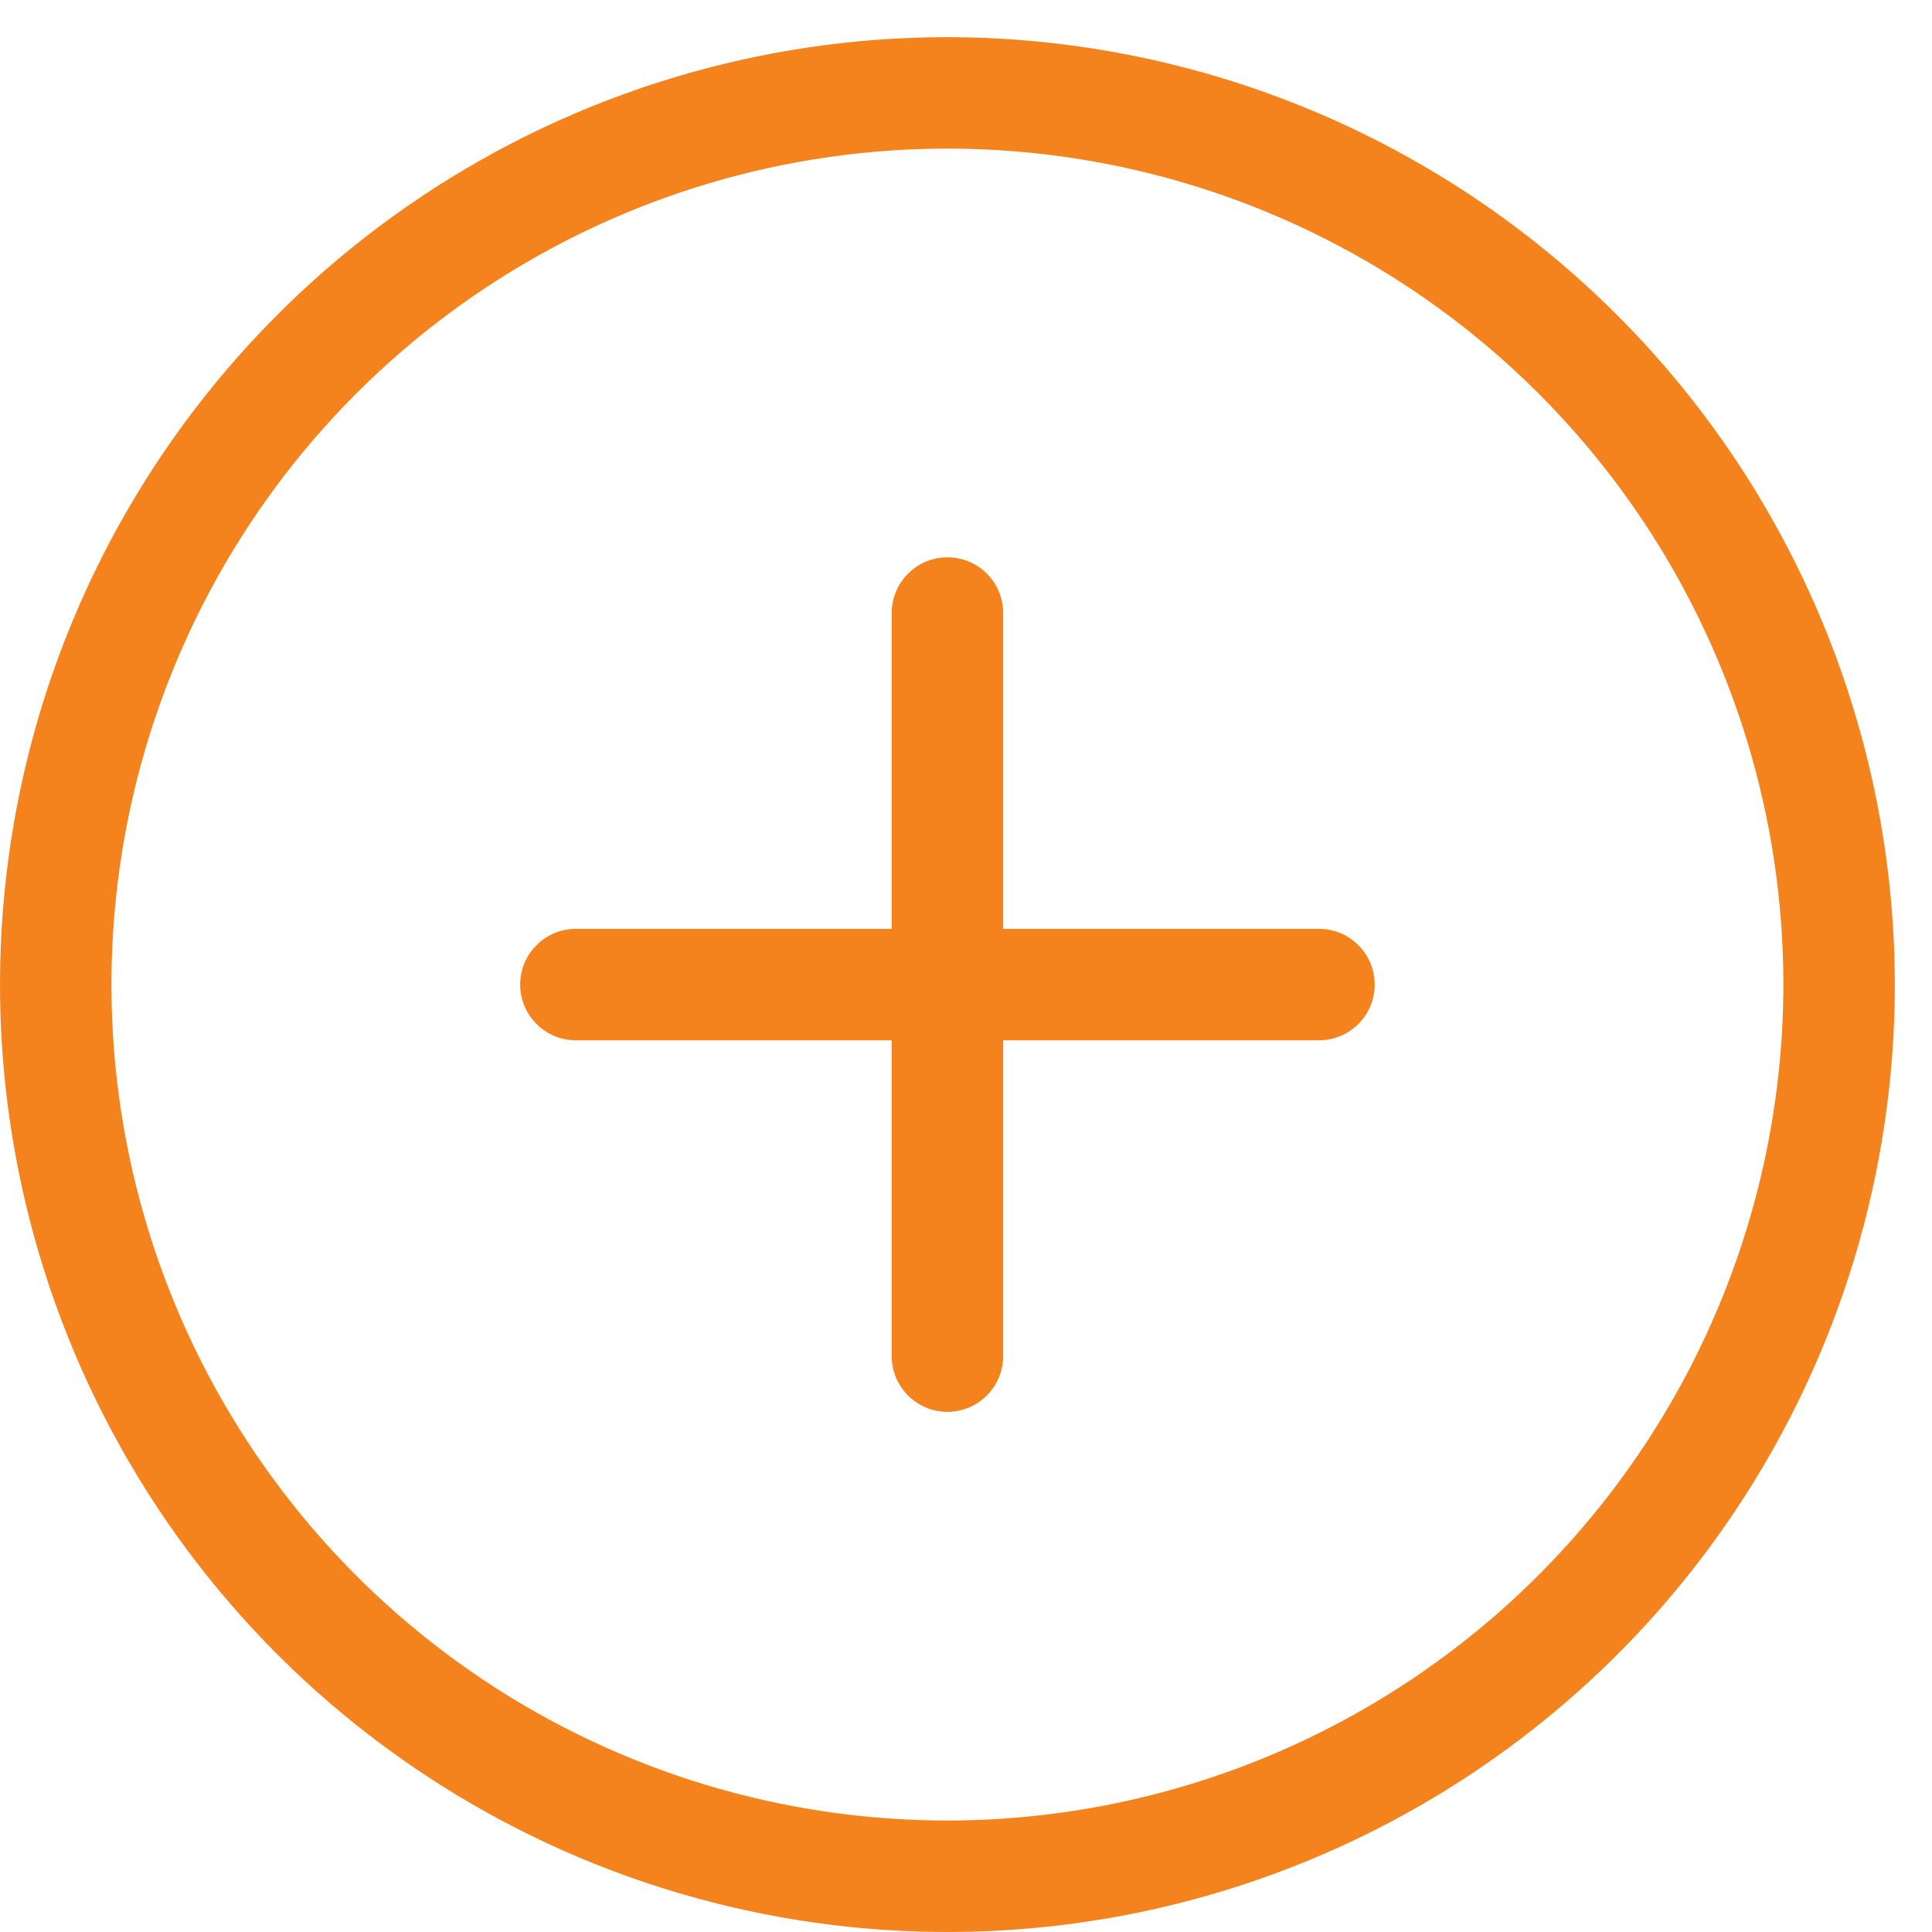 <svg width="26" height="26" viewBox="0 0 26 26" fill="none" xmlns="http://www.w3.org/2000/svg">
<path d="M12.75 0.5C10.228 0.5 7.763 1.248 5.666 2.649C3.57 4.05 1.936 6.041 0.971 8.371C0.006 10.7 -0.247 13.264 0.245 15.737C0.737 18.211 1.951 20.483 3.734 22.266C5.518 24.049 7.789 25.263 10.263 25.755C12.736 26.247 15.3 25.994 17.629 25.029C19.959 24.064 21.95 22.43 23.351 20.334C24.752 18.237 25.5 15.772 25.5 13.25C25.496 9.87 24.151 6.629 21.761 4.239C19.371 1.849 16.13 0.504 12.75 0.5ZM12.75 24.5C10.525 24.5 8.35 23.84 6.5 22.604C4.65 21.368 3.208 19.611 2.356 17.555C1.505 15.499 1.282 13.238 1.716 11.055C2.15 8.873 3.222 6.868 4.795 5.295C6.368 3.722 8.373 2.65 10.555 2.216C12.738 1.782 14.999 2.005 17.055 2.856C19.111 3.708 20.868 5.15 22.104 7C23.34 8.85 24 11.025 24 13.25C23.997 16.233 22.81 19.092 20.701 21.201C18.592 23.31 15.733 24.497 12.75 24.5ZM18.5 13.25C18.5 13.449 18.421 13.64 18.28 13.78C18.14 13.921 17.949 14 17.75 14H13.5V18.25C13.5 18.449 13.421 18.64 13.28 18.78C13.14 18.921 12.949 19 12.75 19C12.551 19 12.36 18.921 12.22 18.78C12.079 18.64 12 18.449 12 18.25V14H7.75C7.551 14 7.36 13.921 7.22 13.78C7.079 13.64 7 13.449 7 13.25C7 13.051 7.079 12.86 7.22 12.72C7.36 12.579 7.551 12.5 7.75 12.5H12V8.25C12 8.051 12.079 7.86 12.22 7.72C12.36 7.579 12.551 7.5 12.75 7.5C12.949 7.5 13.14 7.579 13.28 7.72C13.421 7.86 13.5 8.051 13.5 8.25V12.5H17.75C17.949 12.5 18.14 12.579 18.28 12.72C18.421 12.86 18.5 13.051 18.5 13.25Z" fill="#F4831E"/>
</svg>

